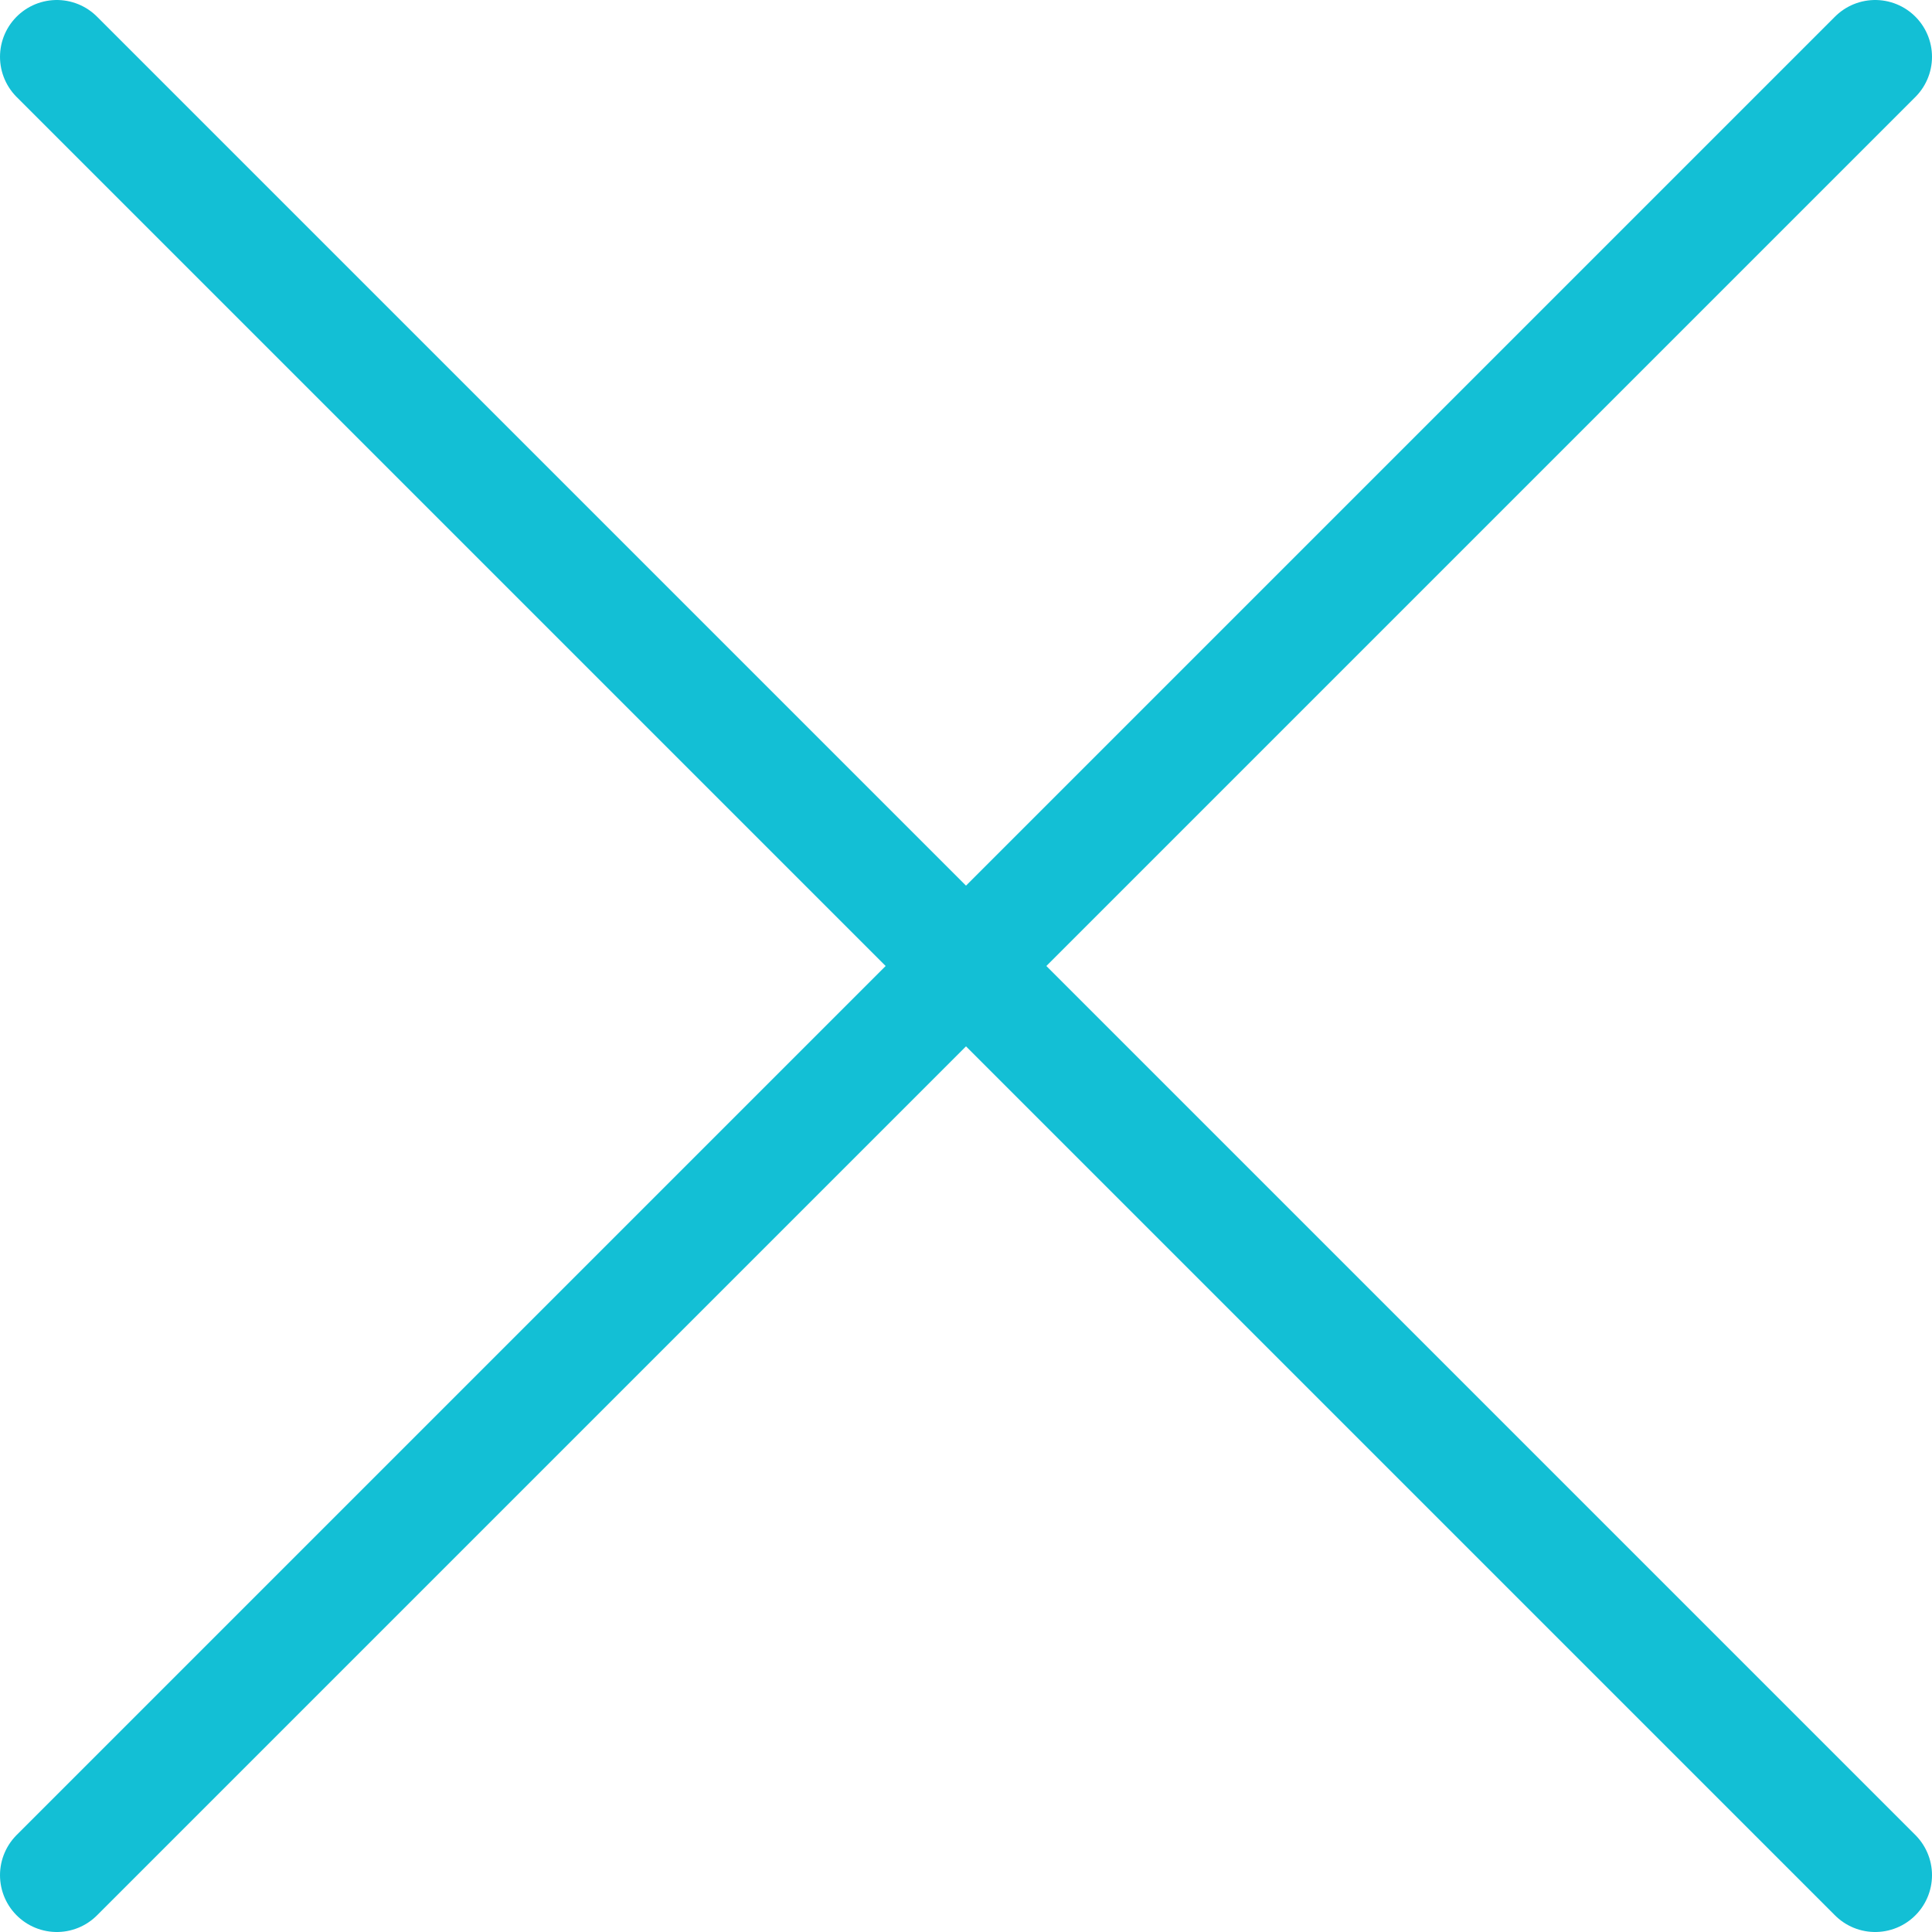 <svg width="34" height="34" viewBox="0 0 34 34" fill="none" xmlns="http://www.w3.org/2000/svg">
<g id="close1">
<path id="Line 10" d="M33 1L1 33" stroke="#13BFD5" stroke-width="2" stroke-linecap="round"/>
<path id="Line 11" d="M33 33L1 1" stroke="#13BFD5" stroke-width="2" stroke-linecap="round"/>
</g>
</svg>
